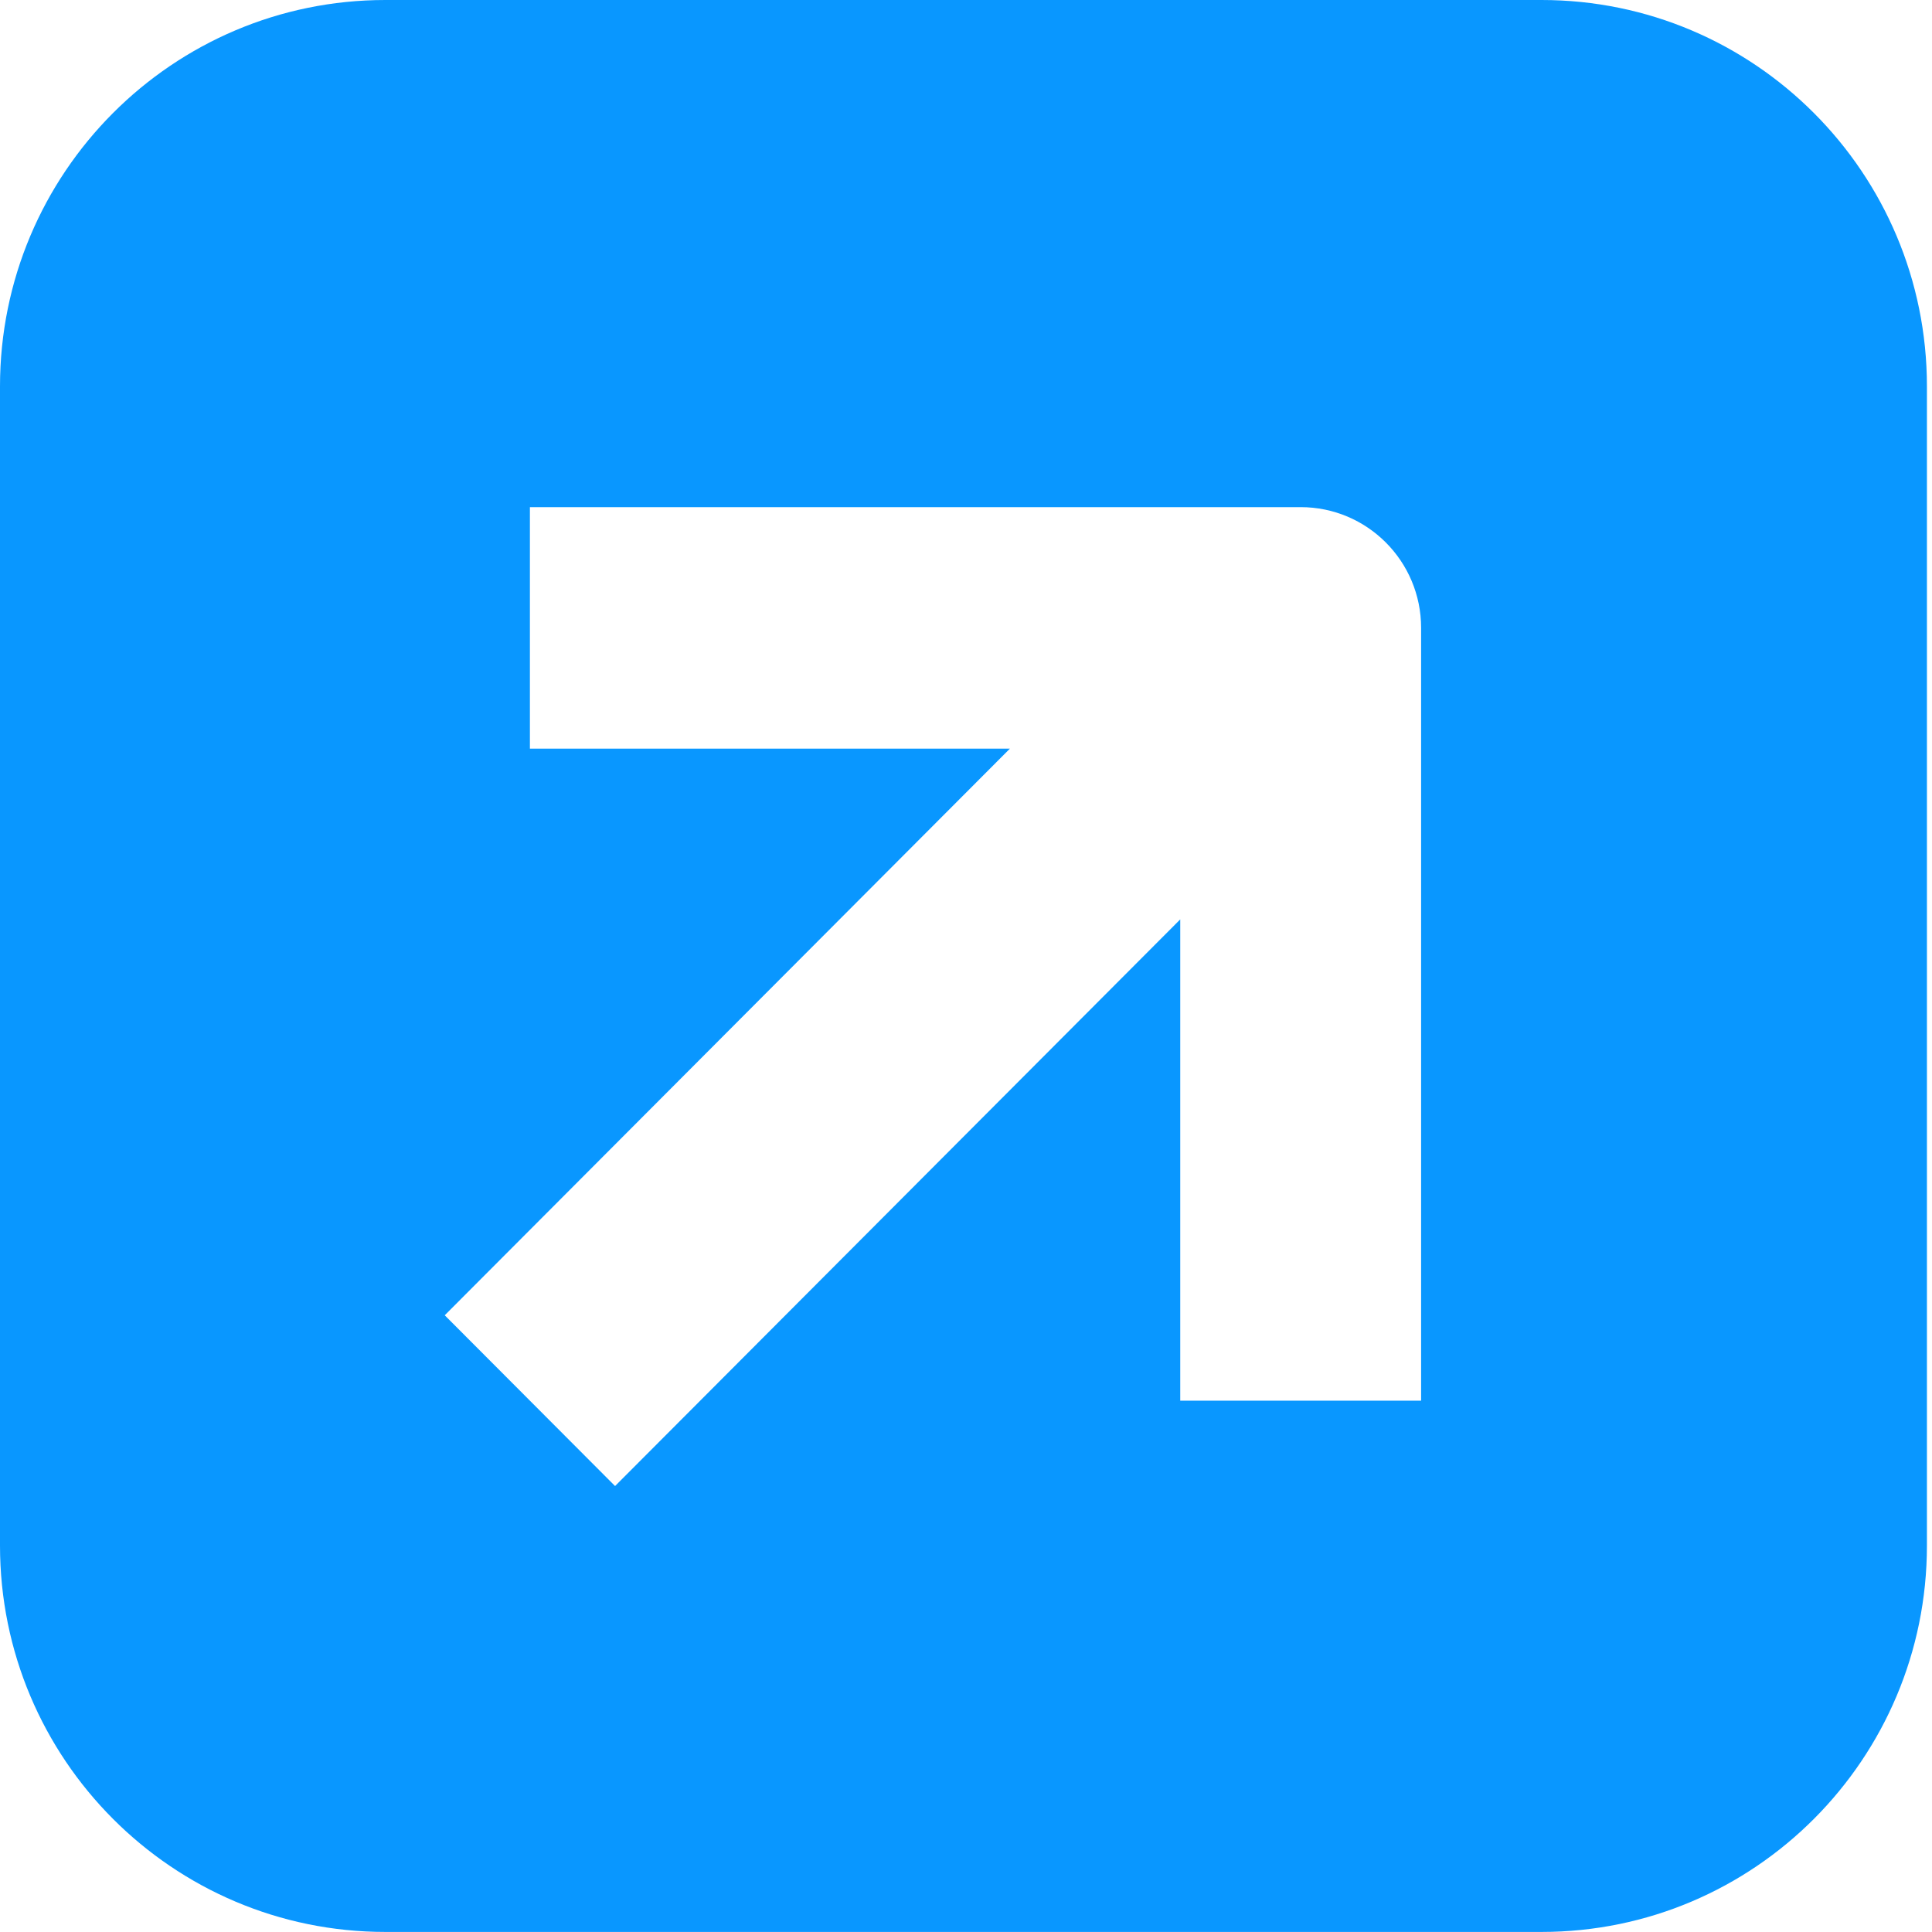 <svg width="158" height="158" viewBox="0 0 158 158" fill="none" xmlns="http://www.w3.org/2000/svg">
<path fill-rule="evenodd" clip-rule="evenodd" d="M31.517 0C14.111 0 0 14.147 0 31.599V126.396C0 143.848 14.111 157.995 31.517 157.995H126.068C143.474 157.995 157.585 143.848 157.585 126.396V31.599C157.585 14.147 143.474 0 126.068 0H31.517ZM43.336 61.223H82.592L36.371 107.564L50.3 121.529L96.521 75.188V114.547H116.219V51.349C116.219 45.895 111.809 41.474 106.37 41.474H43.336V61.223Z" fill="#0997FF"/>
</svg>
